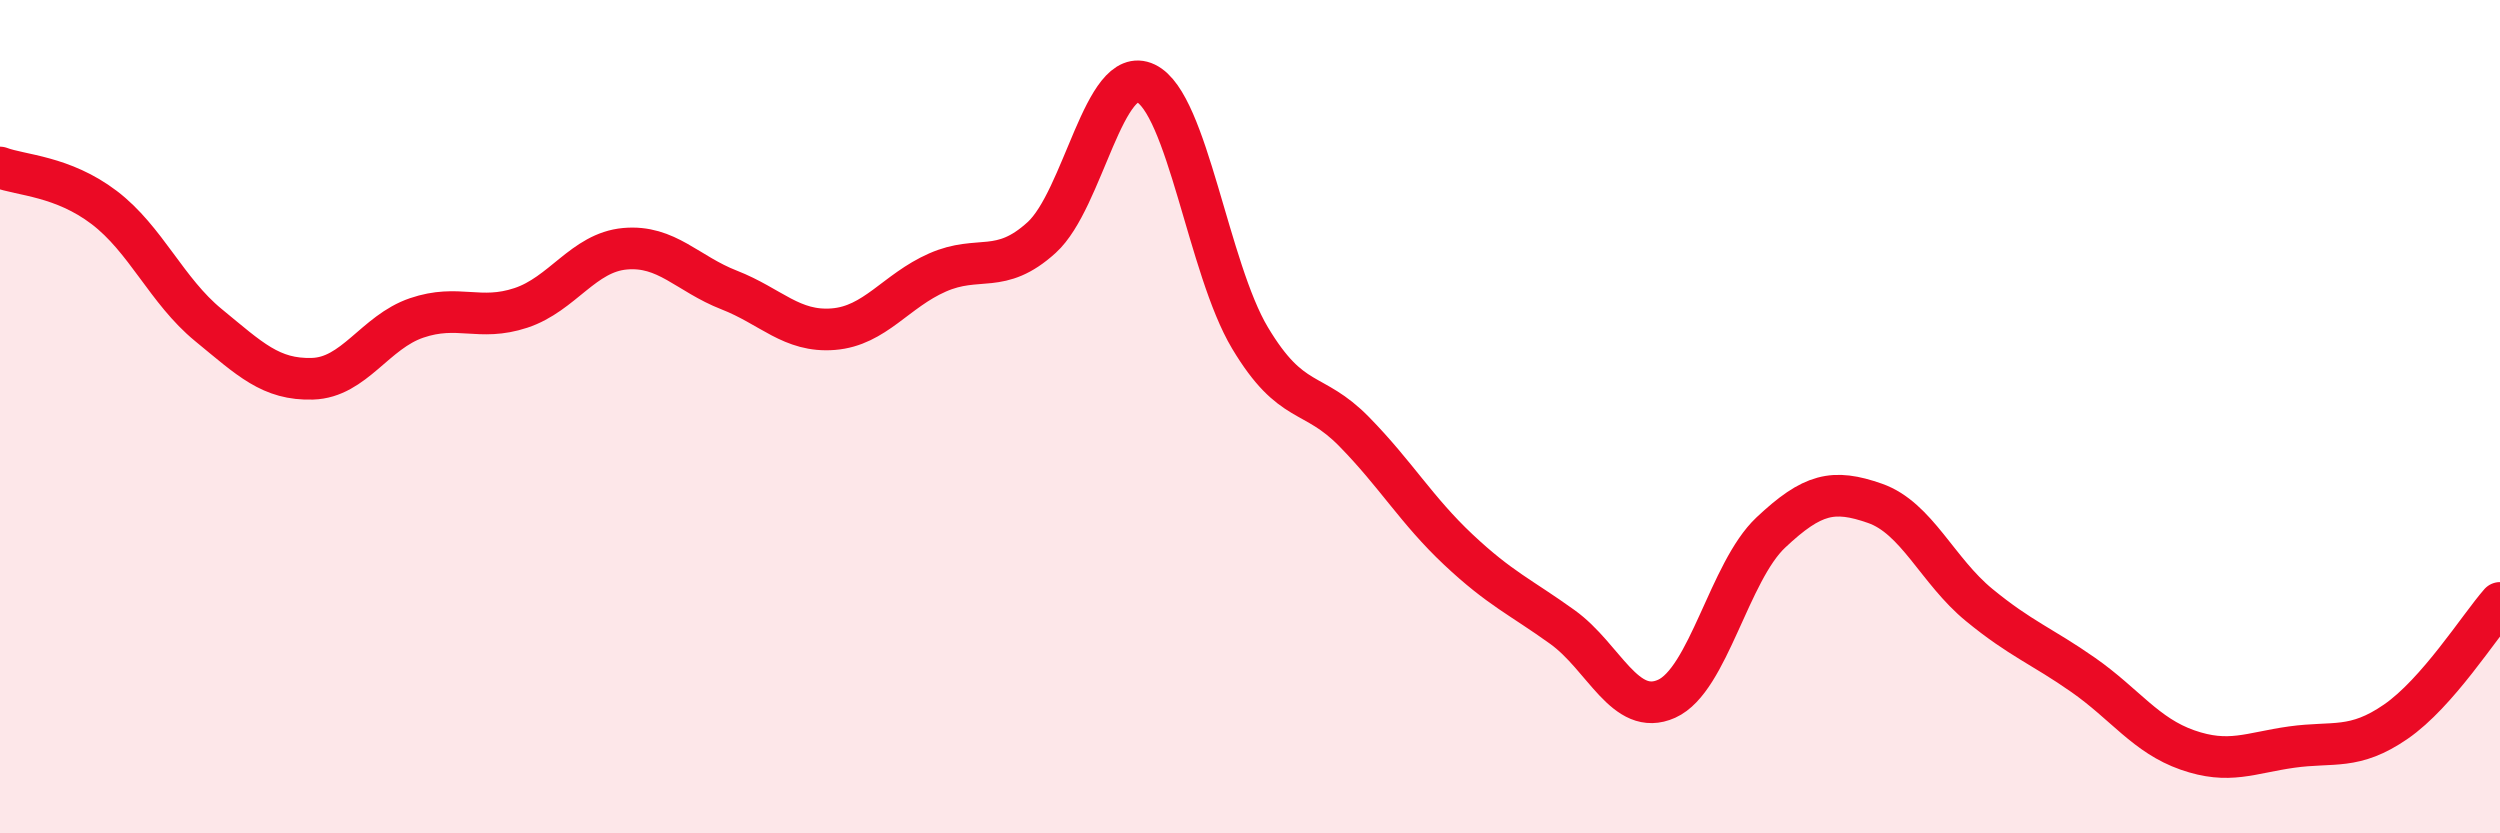 
    <svg width="60" height="20" viewBox="0 0 60 20" xmlns="http://www.w3.org/2000/svg">
      <path
        d="M 0,4.02 C 0.5,4.21 1.5,4.22 2.5,4.98 C 3.5,5.74 4,6.98 5,7.8 C 6,8.62 6.5,9.12 7.5,9.09 C 8.5,9.06 9,7.97 10,7.63 C 11,7.29 11.5,7.72 12.5,7.39 C 13.5,7.06 14,6.06 15,5.97 C 16,5.88 16.5,6.57 17.5,6.96 C 18.5,7.35 19,7.98 20,7.9 C 21,7.82 21.5,6.98 22.5,6.54 C 23.5,6.1 24,6.61 25,5.7 C 26,4.79 26.5,1.52 27.5,2 C 28.5,2.48 29,6.44 30,8.11 C 31,9.78 31.5,9.34 32.5,10.36 C 33.5,11.38 34,12.25 35,13.19 C 36,14.13 36.5,14.33 37.5,15.05 C 38.5,15.77 39,17.22 40,16.77 C 41,16.32 41.5,13.72 42.5,12.78 C 43.5,11.84 44,11.73 45,12.08 C 46,12.43 46.5,13.7 47.5,14.52 C 48.5,15.34 49,15.5 50,16.2 C 51,16.9 51.5,17.65 52.5,18 C 53.5,18.35 54,18.07 55,17.93 C 56,17.79 56.5,18.01 57.5,17.32 C 58.5,16.63 59.5,15.04 60,14.47L60 20L0 20Z"
        fill="#EB0A25"
        opacity="0.1"
        stroke-linecap="round"
        stroke-linejoin="round"
      />
      <path
        d="M 0,4.02 C 0.5,4.21 1.5,4.22 2.5,4.98 C 3.5,5.74 4,6.98 5,7.8 C 6,8.62 6.5,9.12 7.5,9.09 C 8.5,9.06 9,7.97 10,7.63 C 11,7.29 11.5,7.72 12.5,7.39 C 13.5,7.06 14,6.06 15,5.97 C 16,5.88 16.5,6.57 17.5,6.96 C 18.5,7.35 19,7.98 20,7.9 C 21,7.82 21.5,6.98 22.5,6.54 C 23.5,6.1 24,6.61 25,5.7 C 26,4.79 26.5,1.52 27.5,2 C 28.5,2.48 29,6.44 30,8.11 C 31,9.78 31.5,9.34 32.5,10.36 C 33.5,11.38 34,12.25 35,13.19 C 36,14.13 36.5,14.33 37.5,15.05 C 38.5,15.77 39,17.22 40,16.77 C 41,16.32 41.5,13.72 42.5,12.78 C 43.5,11.84 44,11.73 45,12.08 C 46,12.43 46.5,13.7 47.5,14.52 C 48.5,15.34 49,15.5 50,16.2 C 51,16.9 51.5,17.65 52.5,18 C 53.5,18.35 54,18.07 55,17.93 C 56,17.79 56.5,18.01 57.5,17.32 C 58.5,16.63 59.5,15.04 60,14.47"
        stroke="#EB0A25"
        stroke-width="1"
        fill="none"
        stroke-linecap="round"
        stroke-linejoin="round"
      />
    </svg>
  